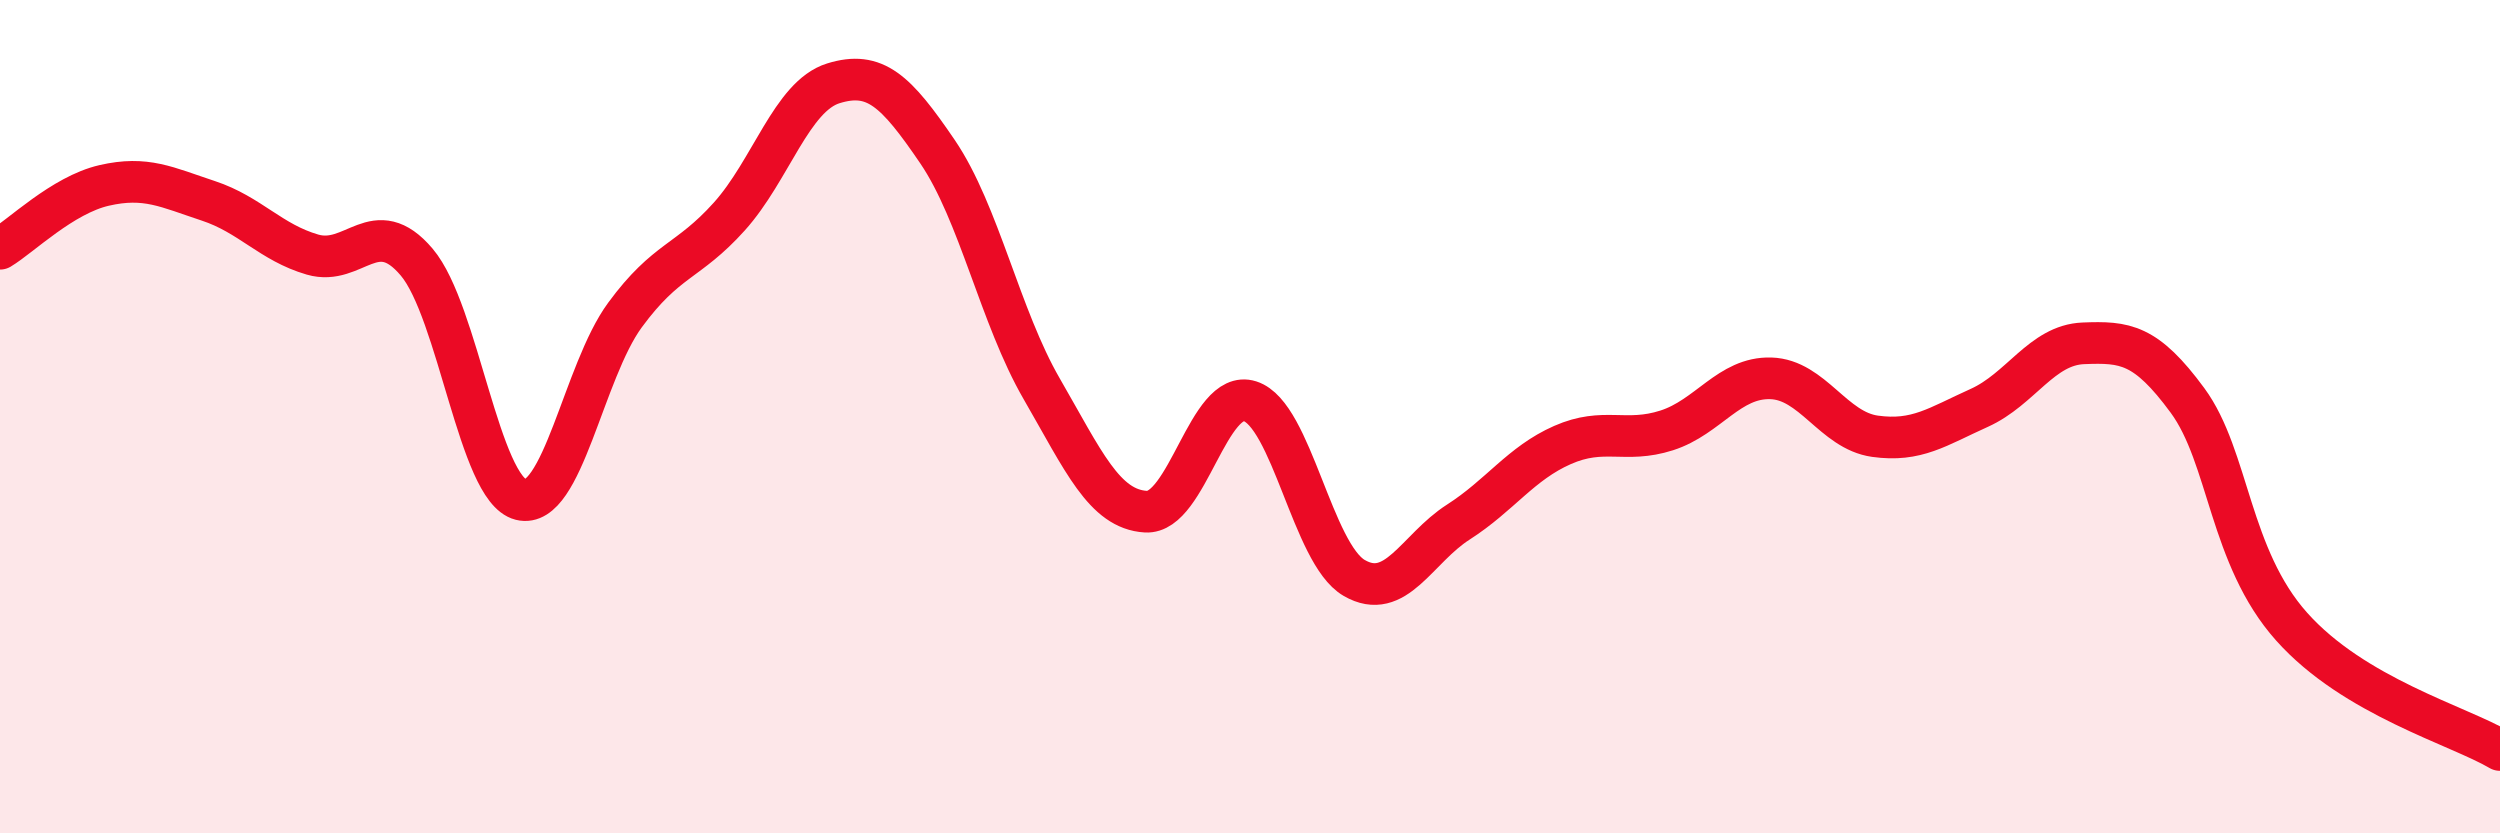 
    <svg width="60" height="20" viewBox="0 0 60 20" xmlns="http://www.w3.org/2000/svg">
      <path
        d="M 0,5.97 C 0.5,5.67 1.5,4.68 2.5,4.45 C 3.5,4.22 4,4.49 5,4.82 C 6,5.15 6.5,5.82 7.5,6.11 C 8.5,6.4 9,5.11 10,6.29 C 11,7.47 11.5,11.74 12.5,11.99 C 13.5,12.24 14,8.92 15,7.56 C 16,6.2 16.5,6.31 17.5,5.2 C 18.5,4.09 19,2.31 20,2 C 21,1.69 21.5,2.17 22.5,3.64 C 23.5,5.11 24,7.6 25,9.33 C 26,11.06 26.5,12.22 27.5,12.28 C 28.5,12.34 29,9.31 30,9.63 C 31,9.95 31.5,13.29 32.5,13.87 C 33.5,14.45 34,13.17 35,12.53 C 36,11.89 36.5,11.12 37.5,10.68 C 38.5,10.24 39,10.65 40,10.33 C 41,10.01 41.5,9.05 42.5,9.08 C 43.5,9.11 44,10.33 45,10.47 C 46,10.61 46.5,10.24 47.5,9.79 C 48.5,9.34 49,8.28 50,8.24 C 51,8.2 51.5,8.25 52.5,9.61 C 53.5,10.97 53.5,13.36 55,15.04 C 56.5,16.72 59,17.41 60,18L60 20L0 20Z"
        fill="#EB0A25"
        opacity="0.1"
        stroke-linecap="round"
        stroke-linejoin="round"
      />
      <path
        d="M 0,5.97 C 0.5,5.67 1.5,4.68 2.5,4.45 C 3.5,4.22 4,4.49 5,4.82 C 6,5.15 6.5,5.82 7.5,6.11 C 8.5,6.4 9,5.11 10,6.29 C 11,7.47 11.5,11.74 12.5,11.99 C 13.5,12.24 14,8.92 15,7.56 C 16,6.2 16.5,6.31 17.5,5.2 C 18.5,4.09 19,2.31 20,2 C 21,1.69 21.5,2.17 22.5,3.64 C 23.5,5.11 24,7.6 25,9.33 C 26,11.06 26.5,12.22 27.5,12.28 C 28.5,12.34 29,9.31 30,9.63 C 31,9.95 31.5,13.29 32.5,13.87 C 33.5,14.45 34,13.17 35,12.53 C 36,11.89 36.5,11.12 37.5,10.68 C 38.5,10.24 39,10.65 40,10.33 C 41,10.01 41.5,9.05 42.5,9.08 C 43.5,9.11 44,10.33 45,10.47 C 46,10.61 46.5,10.24 47.5,9.79 C 48.5,9.34 49,8.28 50,8.24 C 51,8.2 51.5,8.25 52.5,9.61 C 53.5,10.97 53.5,13.36 55,15.04 C 56.5,16.72 59,17.41 60,18"
        stroke="#EB0A25"
        stroke-width="1"
        fill="none"
        stroke-linecap="round"
        stroke-linejoin="round"
      />
    </svg>
  